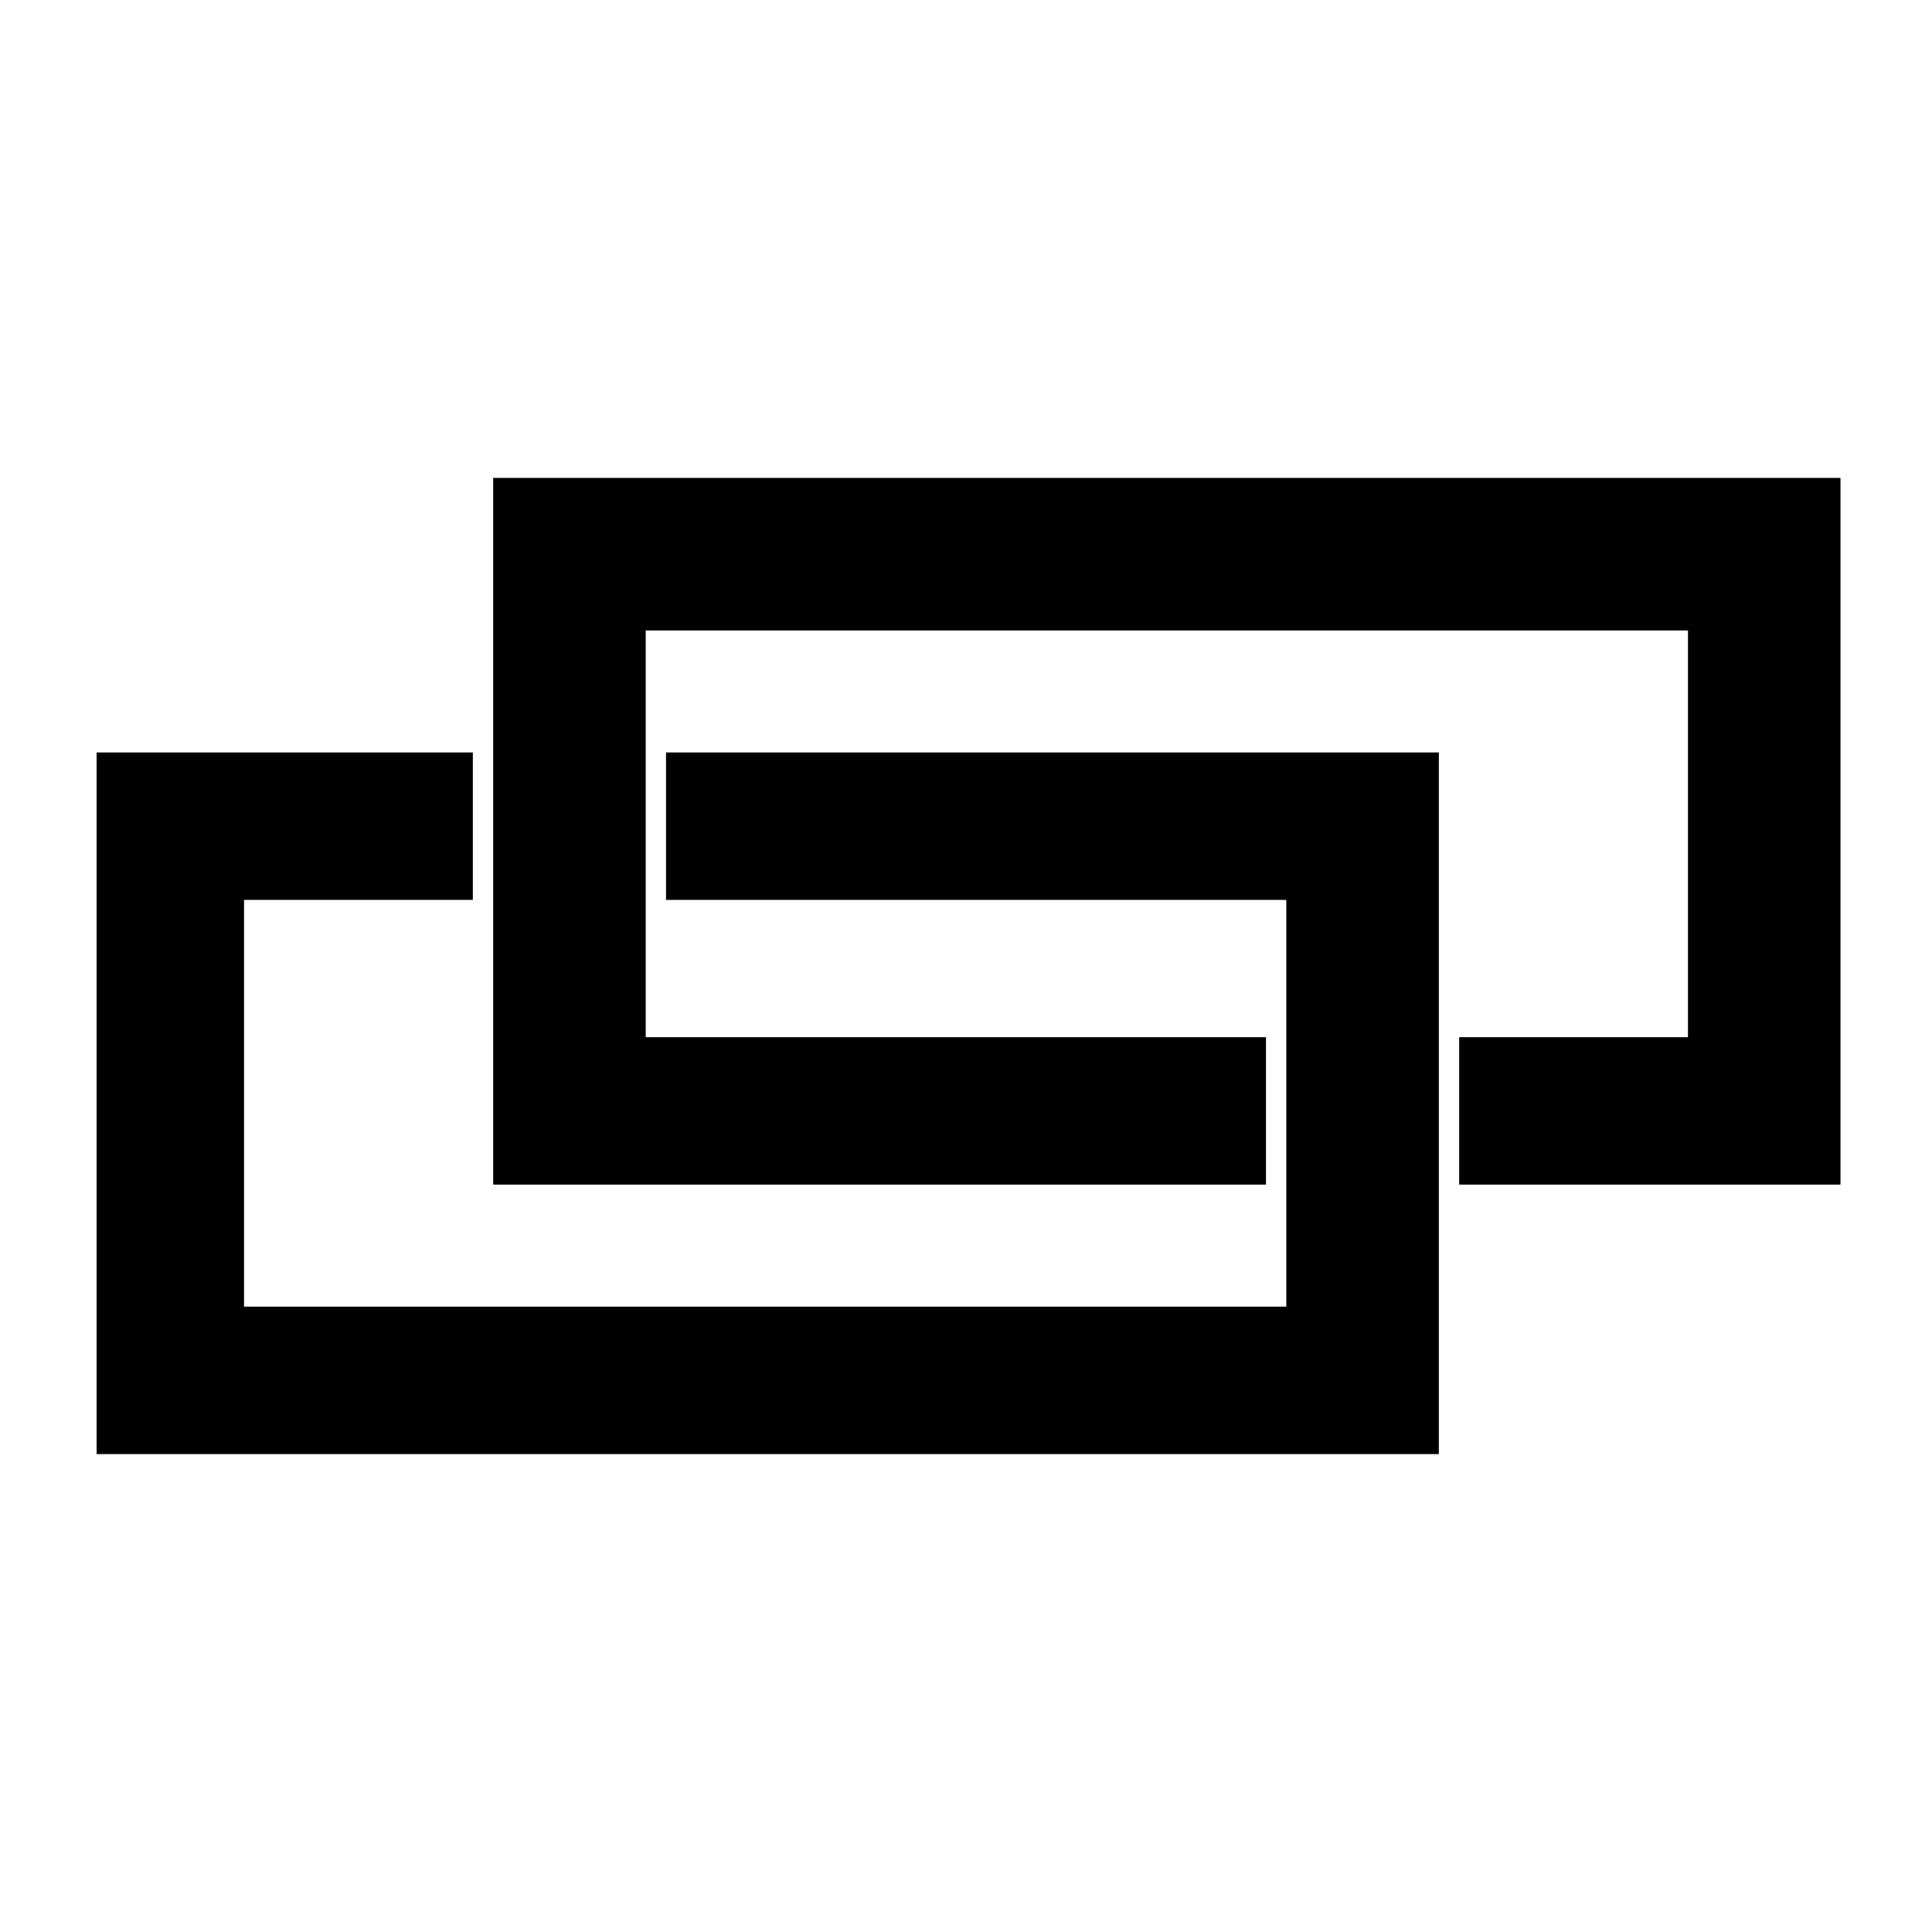 <svg version="1" xmlns="http://www.w3.org/2000/svg" width="506.667" height="506.667" viewBox="0 0 380 380"><path d="M97 163.5V233h152v-29H127v-80h205v80h-45v29h75V94H97v69.5z"/><path d="M19 217v69h264V148H131v29h122v80H48v-80h45v-29H19v69z"/></svg>